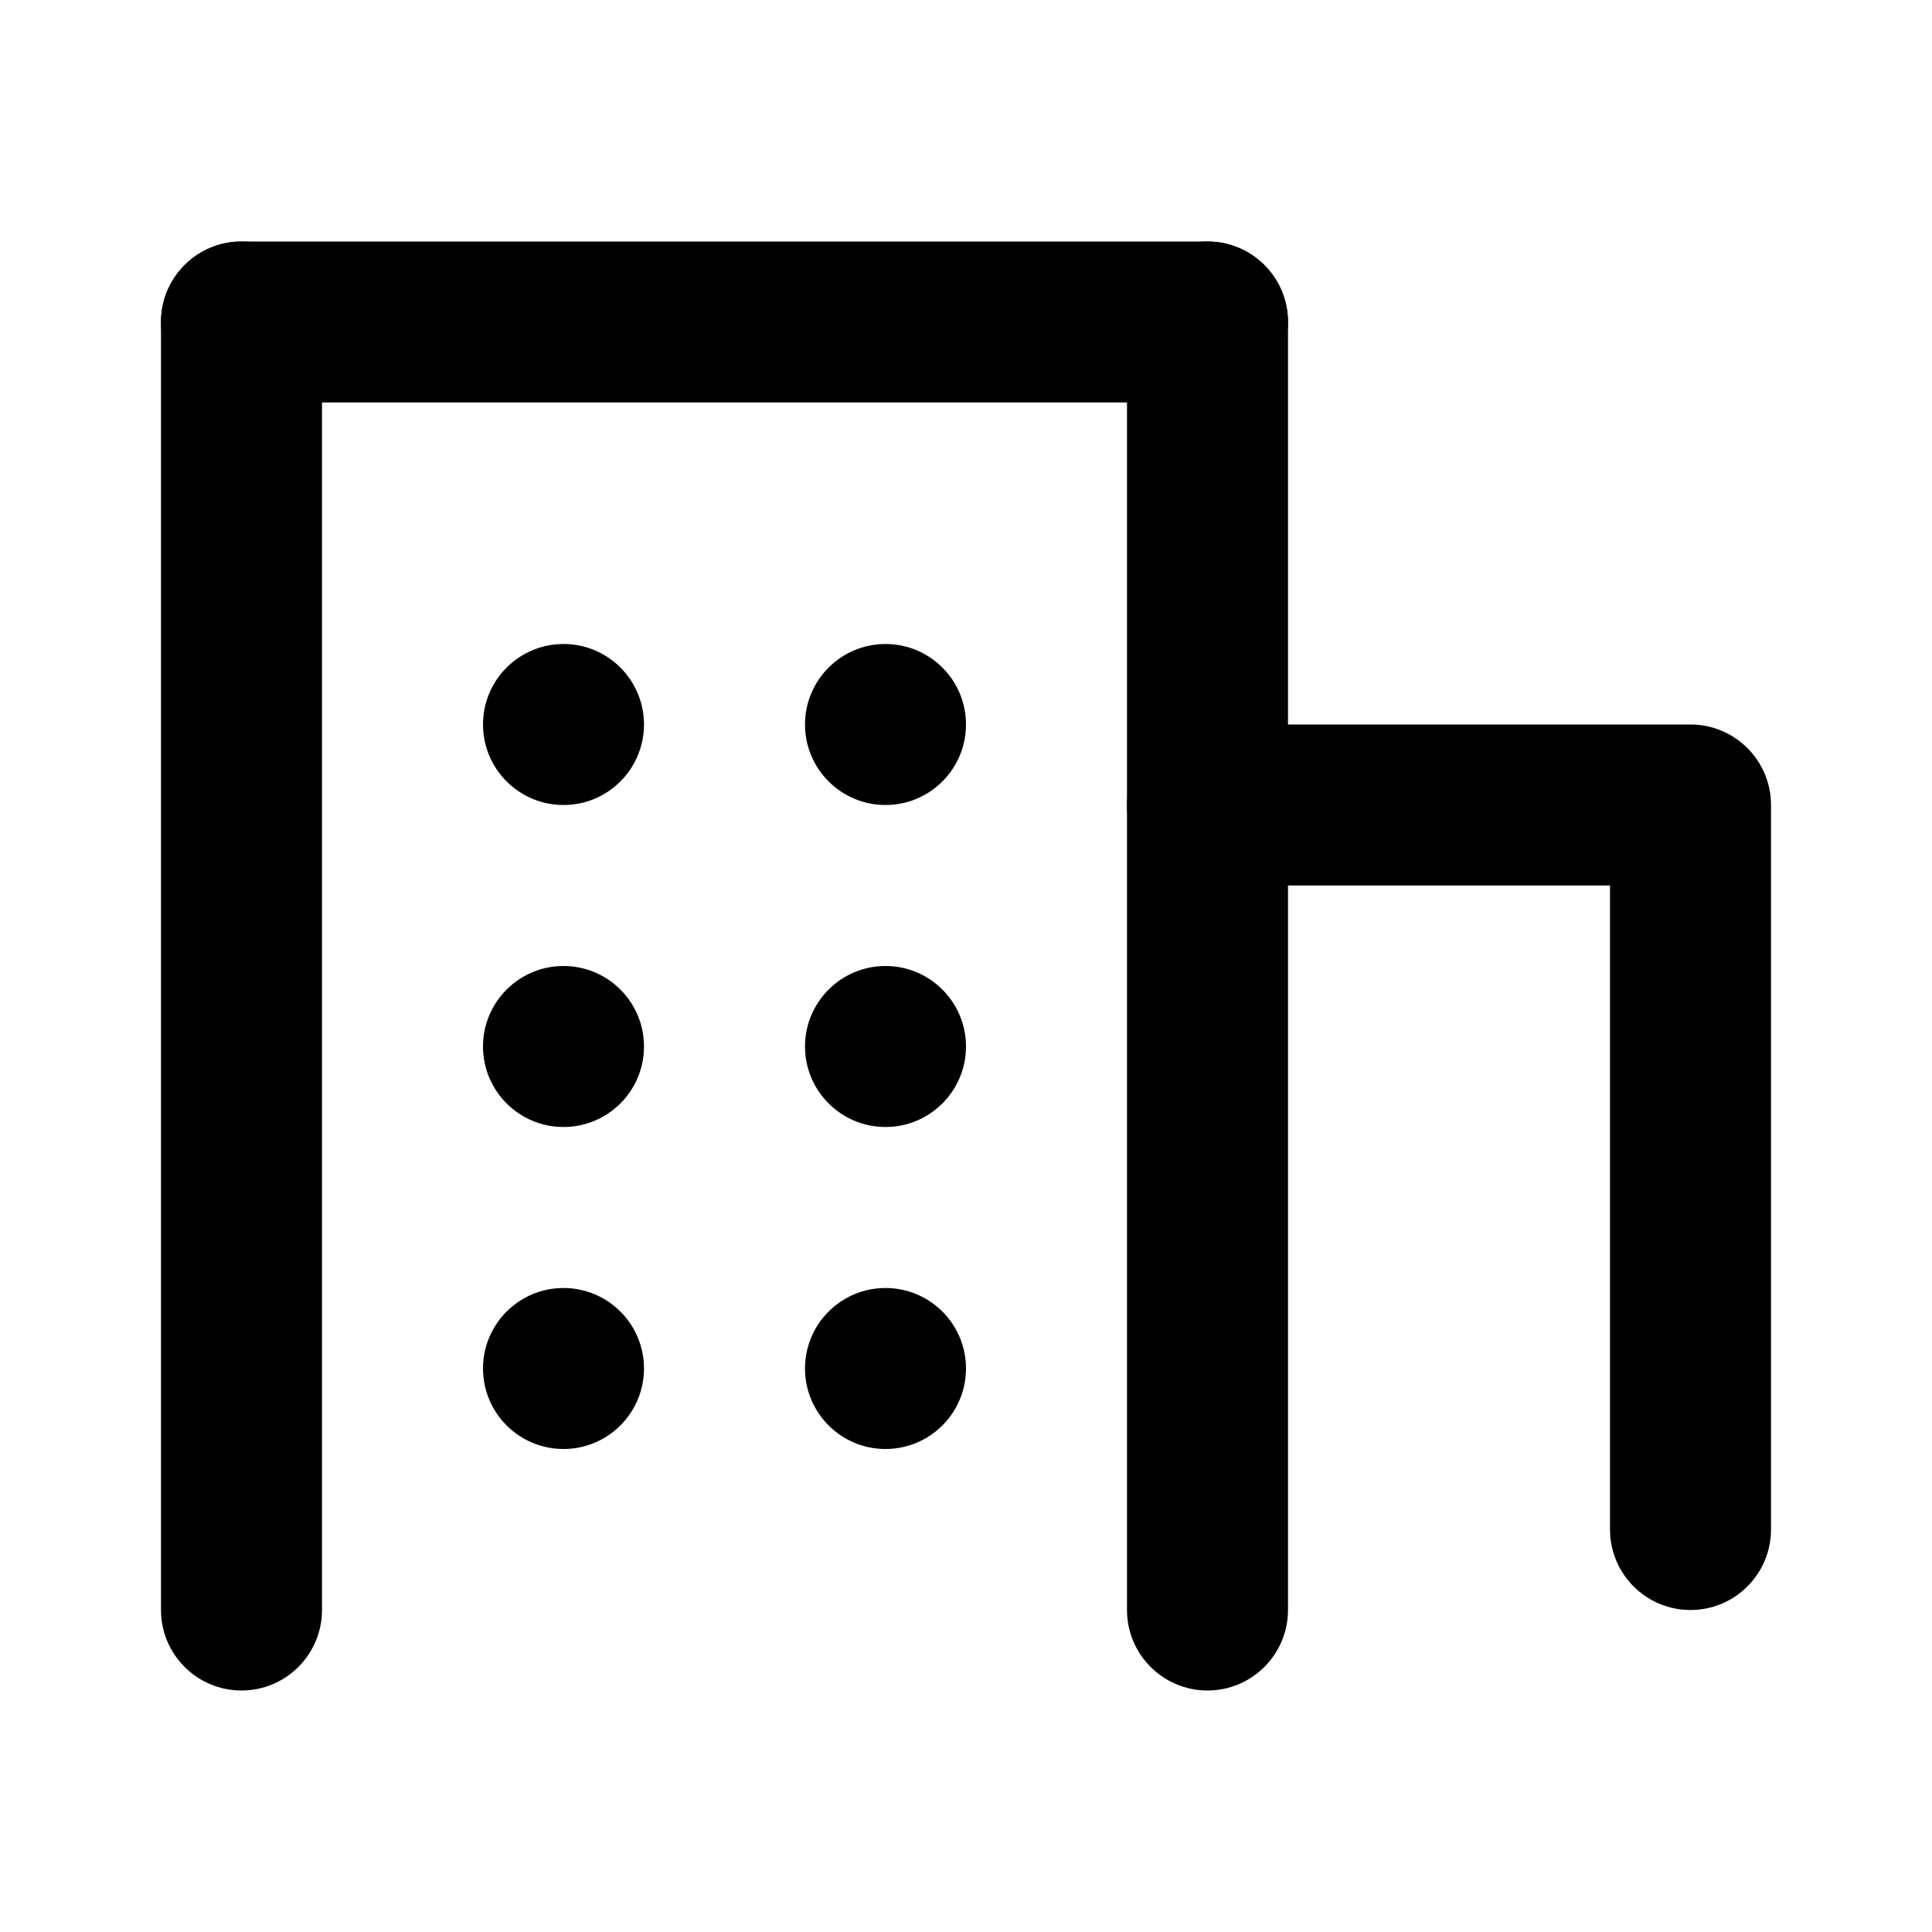 <svg width="24" height="24" viewBox="0 0 24 24" fill="none" xmlns="http://www.w3.org/2000/svg">
<path fill-rule="evenodd" clip-rule="evenodd" d="M3 3C3.552 3 4 3.448 4 4V20C4 20.552 3.552 21 3 21C2.448 21 2 20.552 2 20V4C2 3.448 2.448 3 3 3Z" fill="black"/>
<path fill-rule="evenodd" clip-rule="evenodd" d="M15 3C15.552 3 16 3.448 16 4V20C16 20.552 15.552 21 15 21C14.448 21 14 20.552 14 20V4C14 3.448 14.448 3 15 3Z" fill="black"/>
<path fill-rule="evenodd" clip-rule="evenodd" d="M2 4C2 3.448 2.448 3 3 3H15C15.552 3 16 3.448 16 4C16 4.552 15.552 5 15 5H3C2.448 5 2 4.552 2 4Z" fill="black"/>
<path fill-rule="evenodd" clip-rule="evenodd" d="M14 10C14 9.448 14.448 9 15 9H21C21.552 9 22 9.448 22 10V19C22 19.552 21.552 20 21 20C20.448 20 20 19.552 20 19V11H15C14.448 11 14 10.552 14 10Z" fill="black"/>
<path d="M7 10C7.552 10 8 9.552 8 9C8 8.448 7.552 8 7 8C6.448 8 6 8.448 6 9C6 9.552 6.448 10 7 10Z" fill="black"/>
<path d="M7 14C7.552 14 8 13.552 8 13C8 12.448 7.552 12 7 12C6.448 12 6 12.448 6 13C6 13.552 6.448 14 7 14Z" fill="black"/>
<path d="M8 17C8 17.552 7.552 18 7 18C6.448 18 6 17.552 6 17C6 16.448 6.448 16 7 16C7.552 16 8 16.448 8 17Z" fill="black"/>
<path d="M11 10C11.552 10 12 9.552 12 9C12 8.448 11.552 8 11 8C10.448 8 10 8.448 10 9C10 9.552 10.448 10 11 10Z" fill="black"/>
<path d="M12 13C12 13.552 11.552 14 11 14C10.448 14 10 13.552 10 13C10 12.448 10.448 12 11 12C11.552 12 12 12.448 12 13Z" fill="black"/>
<path d="M11 18C11.552 18 12 17.552 12 17C12 16.448 11.552 16 11 16C10.448 16 10 16.448 10 17C10 17.552 10.448 18 11 18Z" fill="black"/>
</svg>
